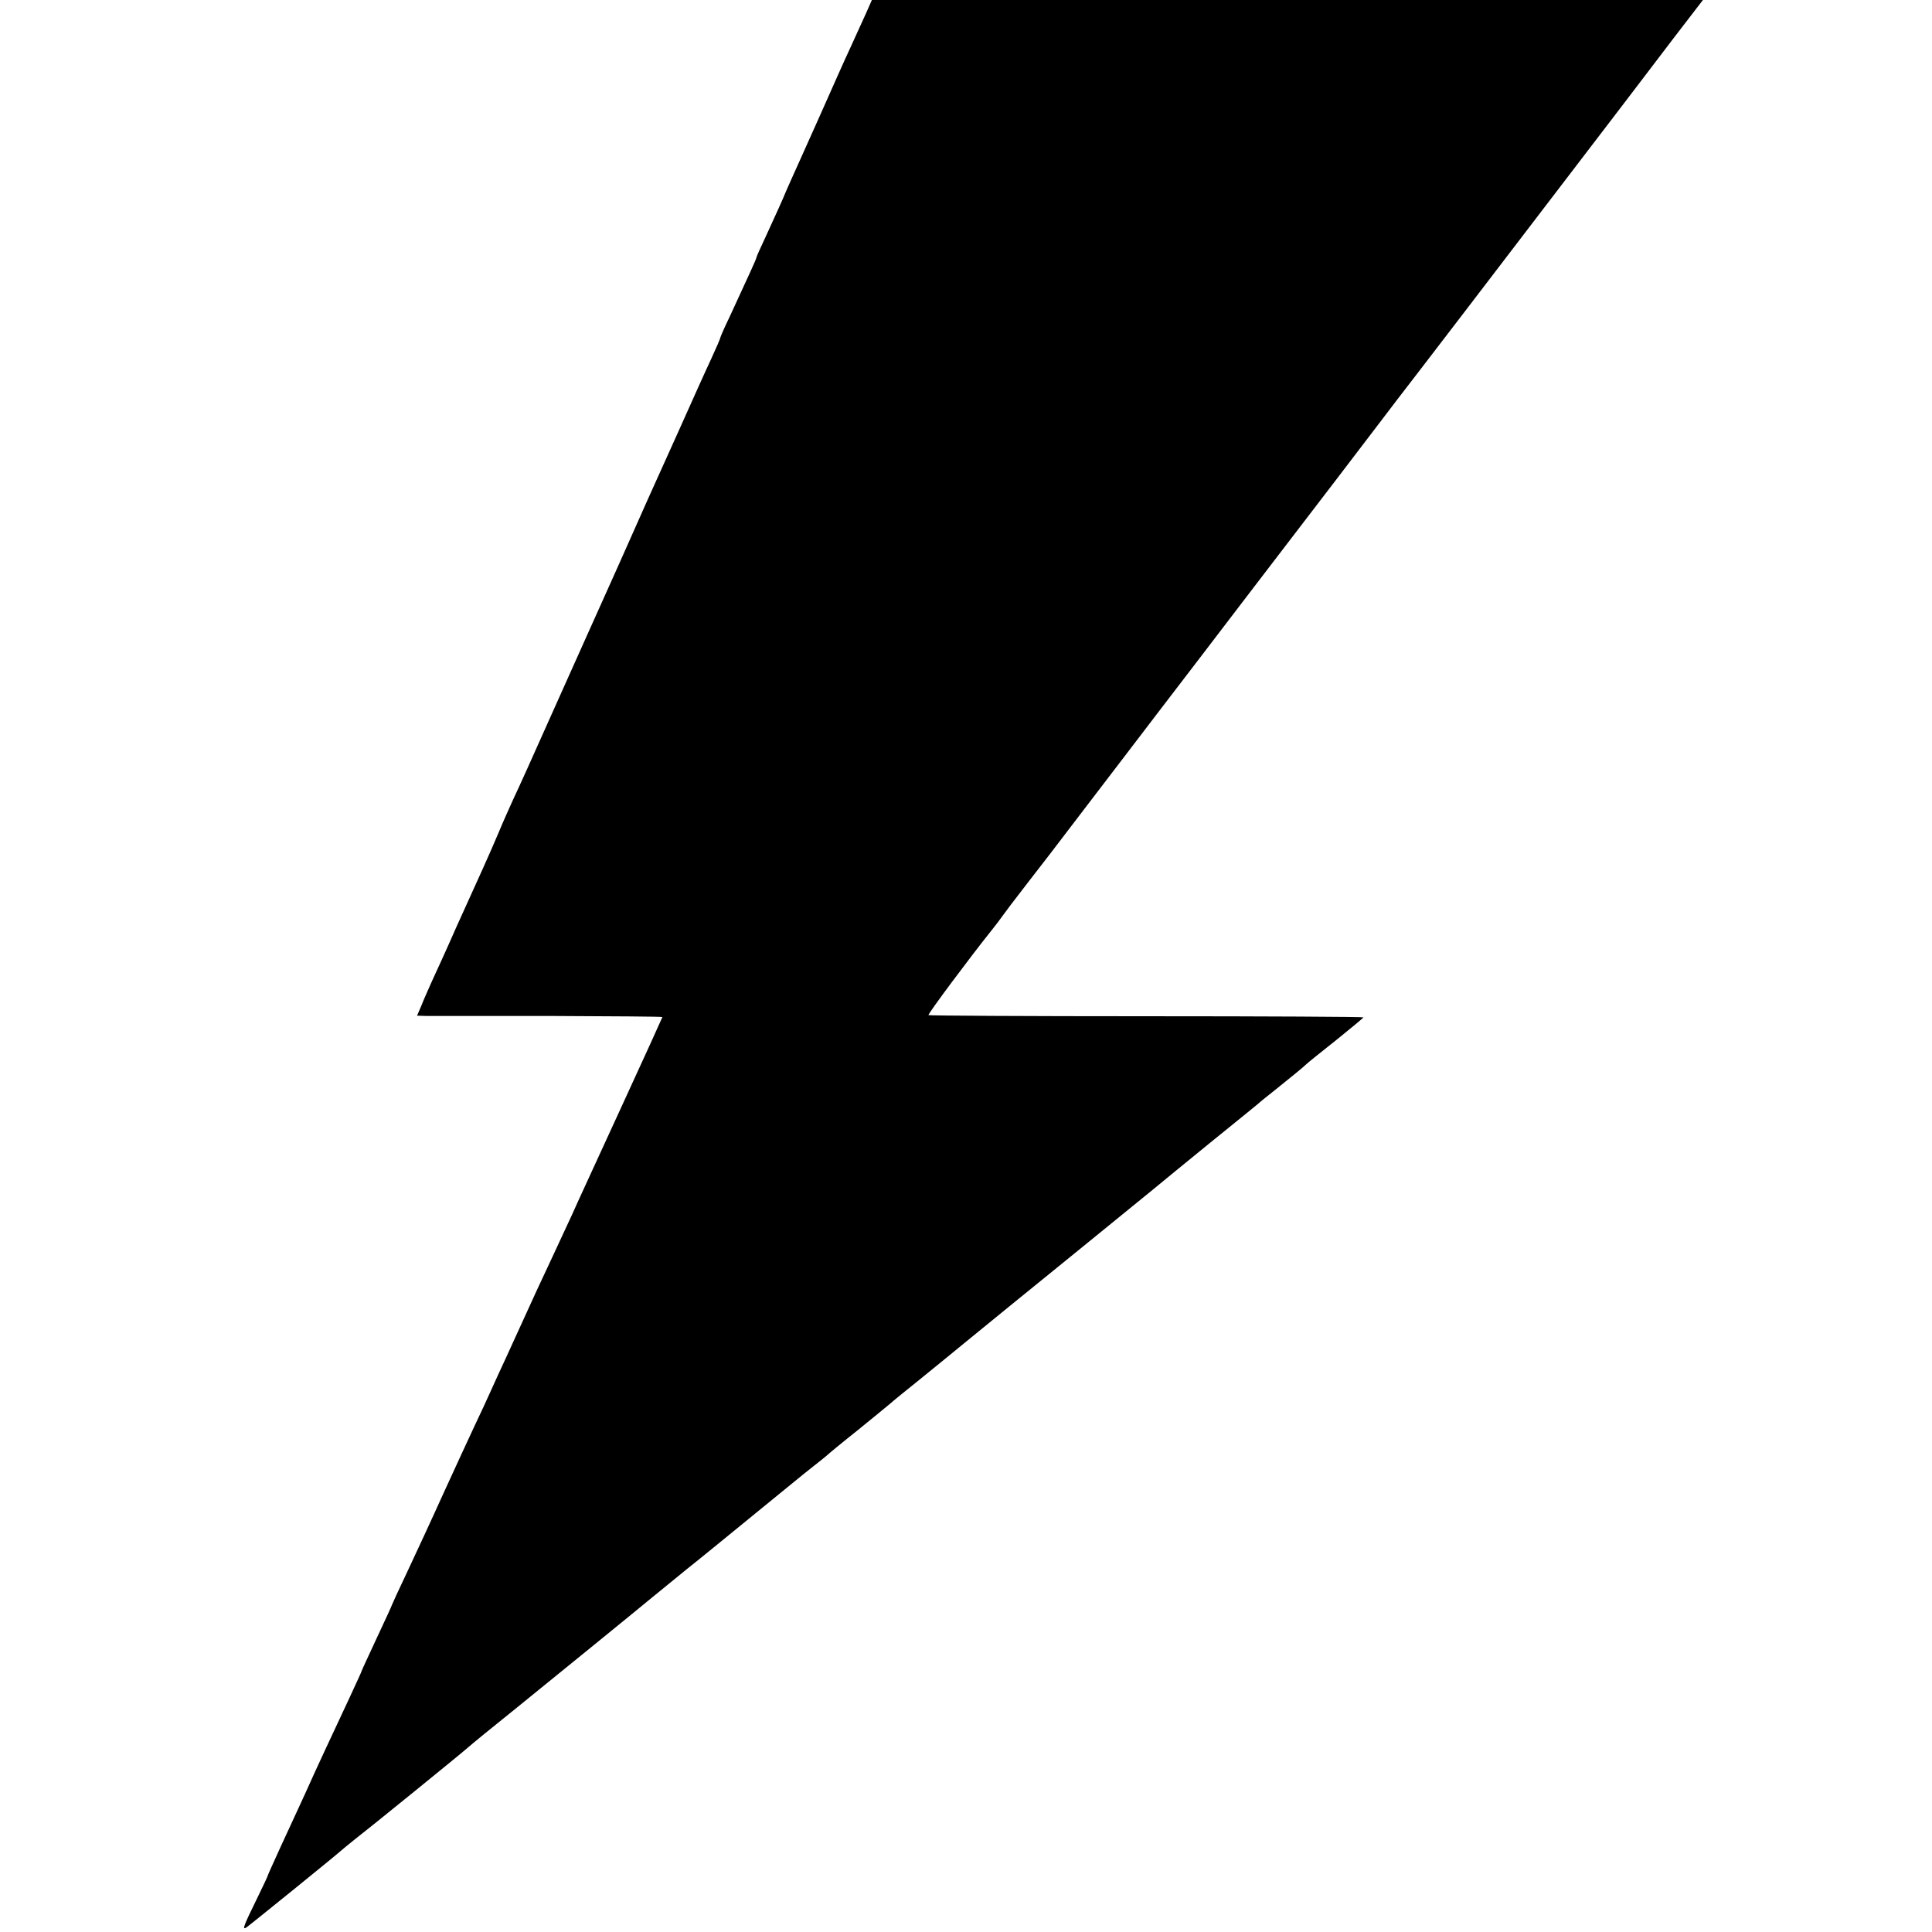 <?xml version="1.0" standalone="no"?>
<!DOCTYPE svg PUBLIC "-//W3C//DTD SVG 20010904//EN"
 "http://www.w3.org/TR/2001/REC-SVG-20010904/DTD/svg10.dtd">
<svg version="1.0" xmlns="http://www.w3.org/2000/svg"
 width="700pt" height="700pt" viewBox="0 0 700 700"
 preserveAspectRatio="xMidYMid meet">
<g transform="translate(0,700) scale(0.1,-0.1)"
fill="#000000" stroke="none">
<path d="M3136 6948 c-13 -29 -38 -84 -56 -123 -18 -38 -68 -151 -112 -250
-44 -99 -90 -200 -101 -225 -11 -25 -21 -47 -22 -50 -4 -11 -39 -89 -71 -158
-19 -40 -34 -74 -34 -77 0 -4 -24 -56 -96 -212 -19 -39 -34 -74 -34 -76 0 -3
-15 -38 -34 -79 -19 -40 -73 -161 -121 -268 -48 -107 -96 -213 -106 -235 -10
-22 -59 -132 -109 -245 -51 -113 -100 -223 -110 -245 -10 -22 -68 -152 -130
-290 -61 -137 -124 -277 -140 -310 -15 -33 -40 -89 -54 -123 -15 -35 -40 -93
-57 -130 -17 -37 -60 -132 -96 -212 -35 -80 -75 -167 -88 -195 -12 -27 -30
-67 -38 -88 l-16 -37 32 -1 c18 0 218 0 445 0 226 -1 412 -2 412 -4 0 -1 -68
-151 -151 -331 -83 -181 -163 -354 -176 -384 -14 -30 -43 -93 -65 -140 -22
-47 -51 -109 -64 -137 -30 -66 -67 -147 -111 -243 -19 -41 -44 -95 -55 -120
-11 -25 -37 -81 -58 -125 -21 -44 -71 -154 -113 -245 -41 -91 -100 -218 -131
-284 -31 -65 -56 -120 -56 -121 0 -2 -25 -56 -55 -120 -30 -65 -55 -118 -55
-120 0 -2 -20 -45 -44 -97 -71 -152 -116 -247 -161 -348 -24 -52 -64 -139 -89
-193 -25 -55 -46 -101 -46 -103 0 -2 -17 -38 -38 -81 -50 -102 -55 -116 -40
-107 12 8 322 259 344 279 6 5 26 22 45 37 57 44 393 317 414 336 11 10 89 74
174 142 159 129 426 346 496 404 22 18 78 64 125 102 47 37 159 129 251 204
91 74 182 149 203 165 22 17 44 35 50 40 6 6 58 49 116 95 58 47 110 90 116
95 6 6 53 44 104 85 51 41 136 111 190 155 54 44 115 94 136 111 48 39 425
345 514 418 36 30 133 109 215 176 83 67 159 129 170 138 11 10 42 35 70 57
56 45 93 75 109 90 6 6 55 45 109 88 53 43 97 79 97 81 0 2 -354 4 -786 4
-432 0 -787 2 -790 4 -3 4 153 213 230 309 12 15 29 37 38 50 20 27 29 40 95
125 27 34 116 150 198 258 83 108 206 270 275 360 69 90 135 176 147 192 12
16 99 130 194 254 213 278 435 568 471 616 32 42 46 61 141 184 40 52 240 313
443 579 203 265 415 543 471 617 l103 134 -1506 0 -1505 0 -23 -52z"/>
</g>
</svg>
